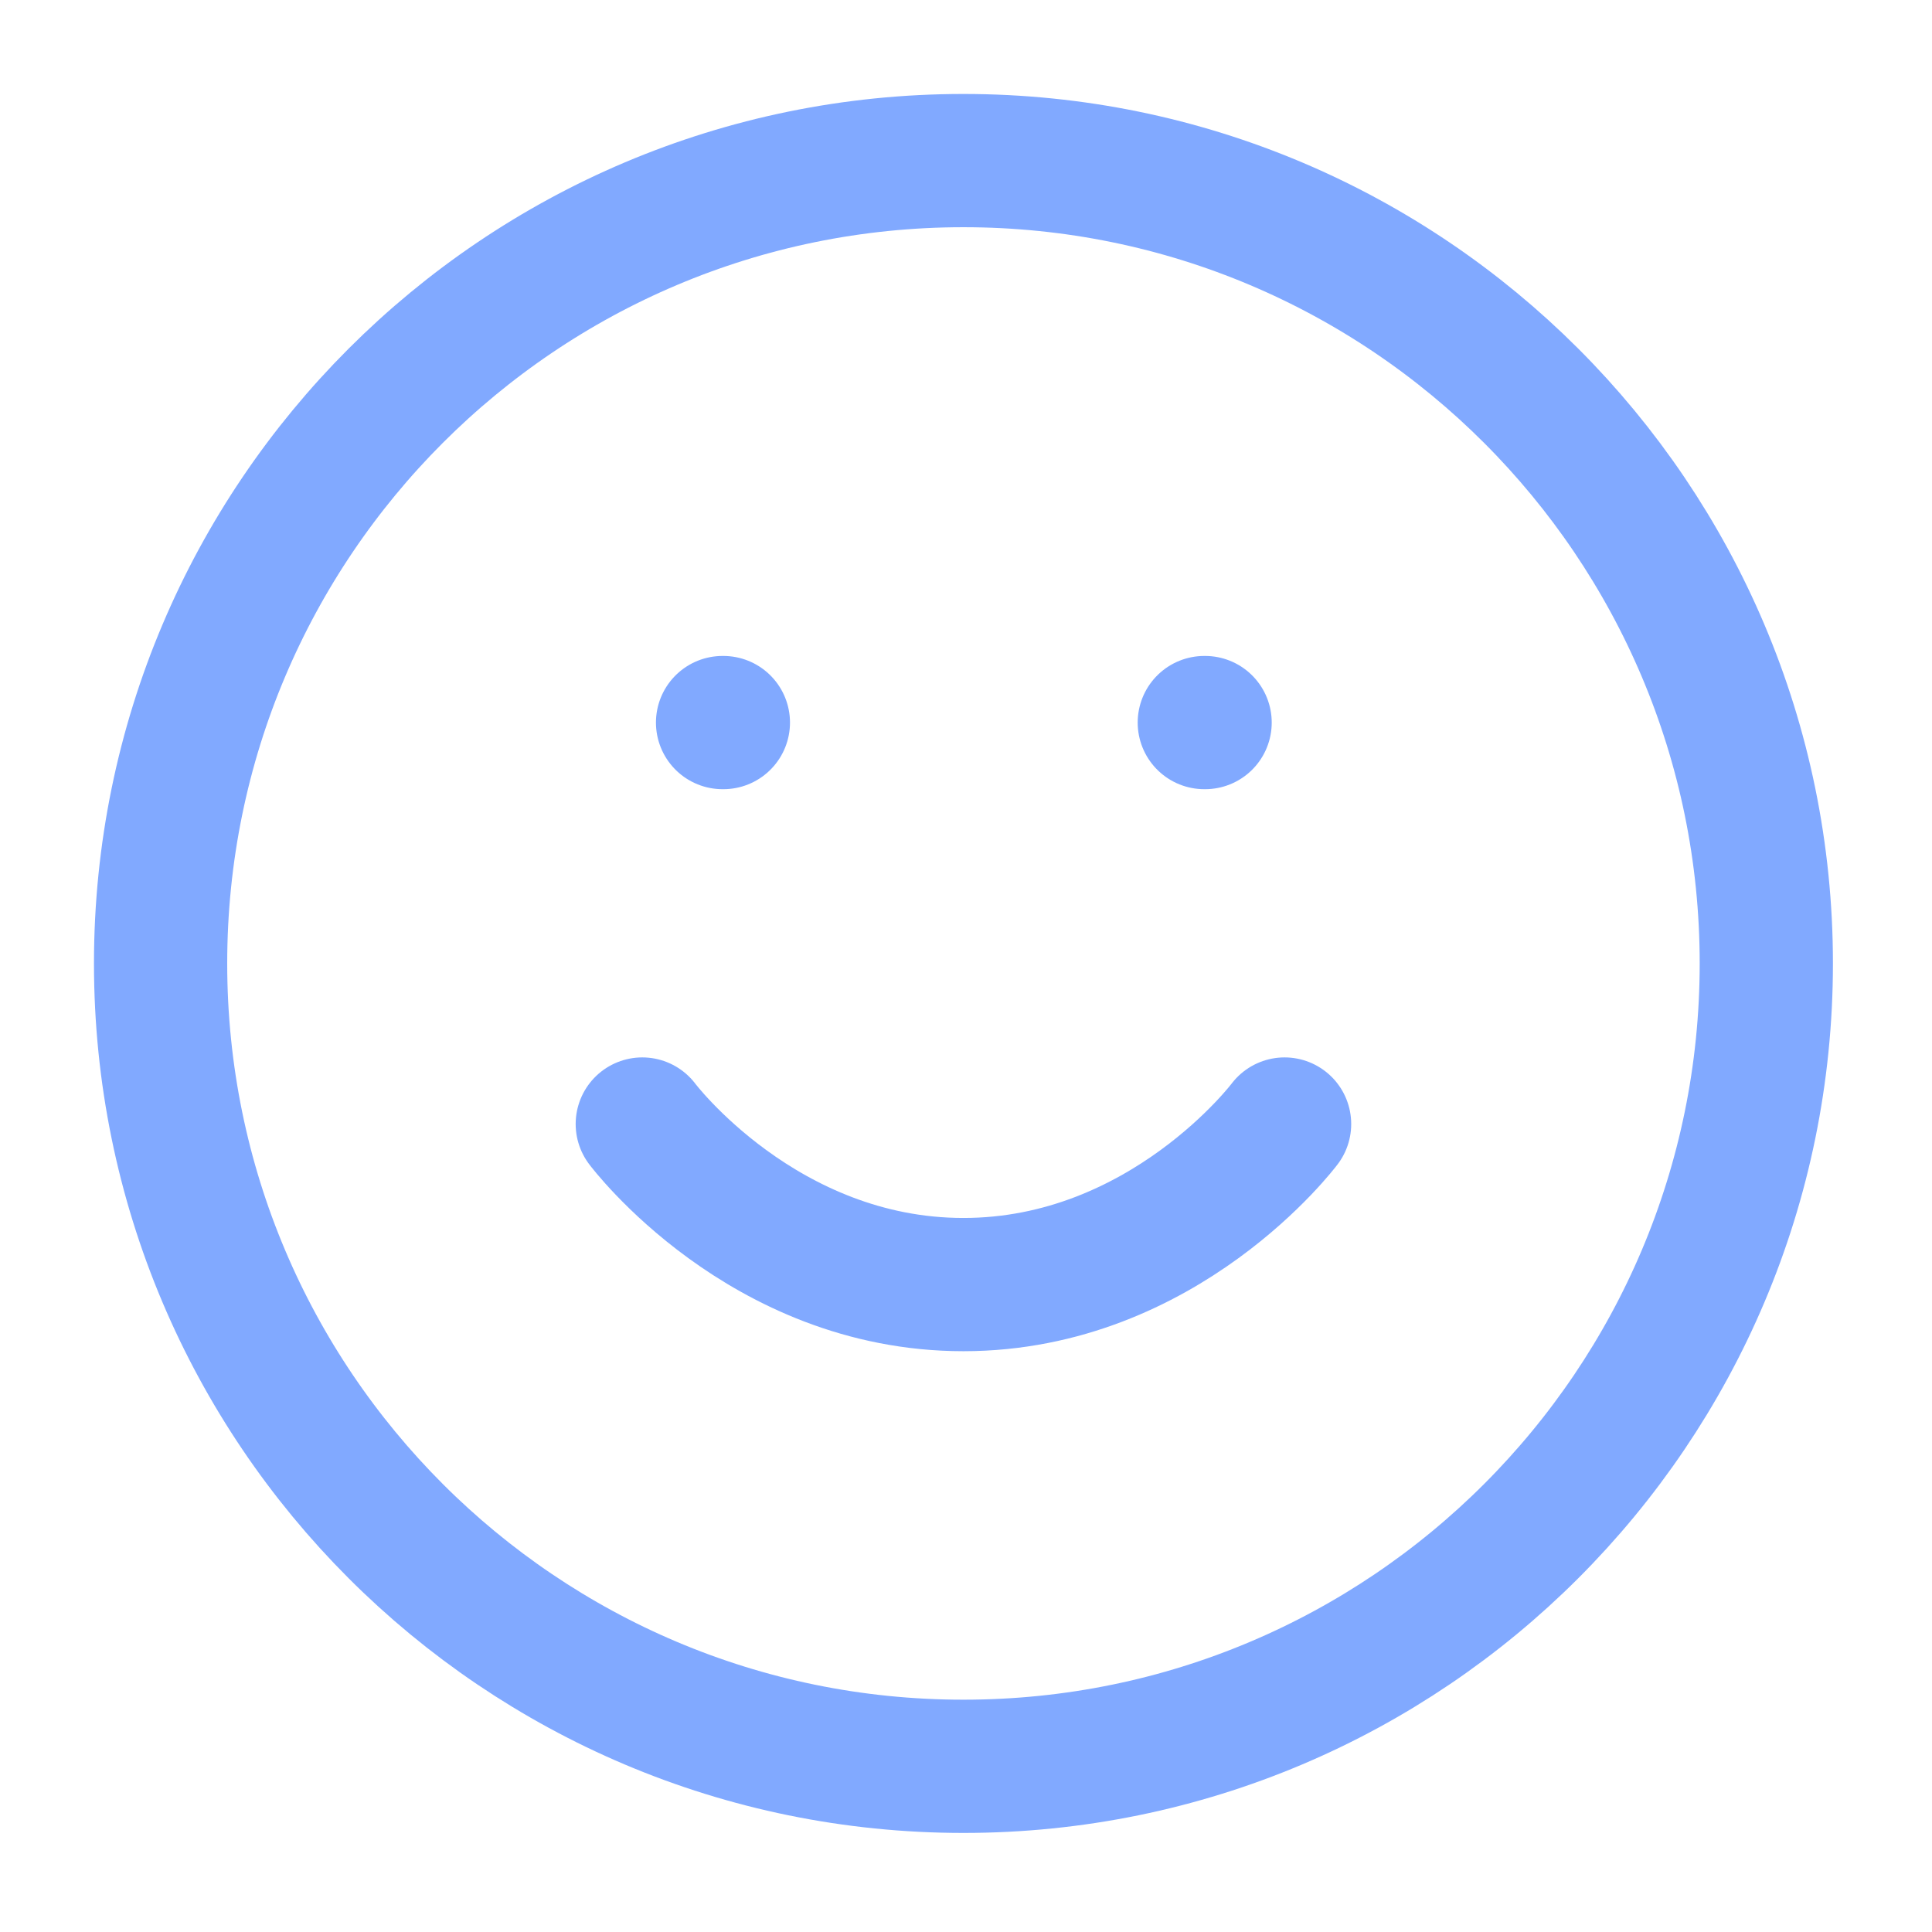 <svg width="58" height="58" viewBox="0 0 58 58" fill="none" xmlns="http://www.w3.org/2000/svg">
<path d="M19.282 33.744C19.282 33.744 22.898 38.564 28.923 38.564C34.949 38.564 38.564 33.744 38.564 33.744M21.692 21.692H21.716M36.154 21.692H36.178M53.026 28.923C53.026 42.235 42.235 53.026 28.923 53.026C15.612 53.026 4.821 42.235 4.821 28.923C4.821 15.612 15.612 4.821 28.923 4.821C42.235 4.821 53.026 15.612 53.026 28.923Z" stroke="#81A9FF" stroke-width="4" stroke-linecap="round" stroke-linejoin="round"/>
</svg>
